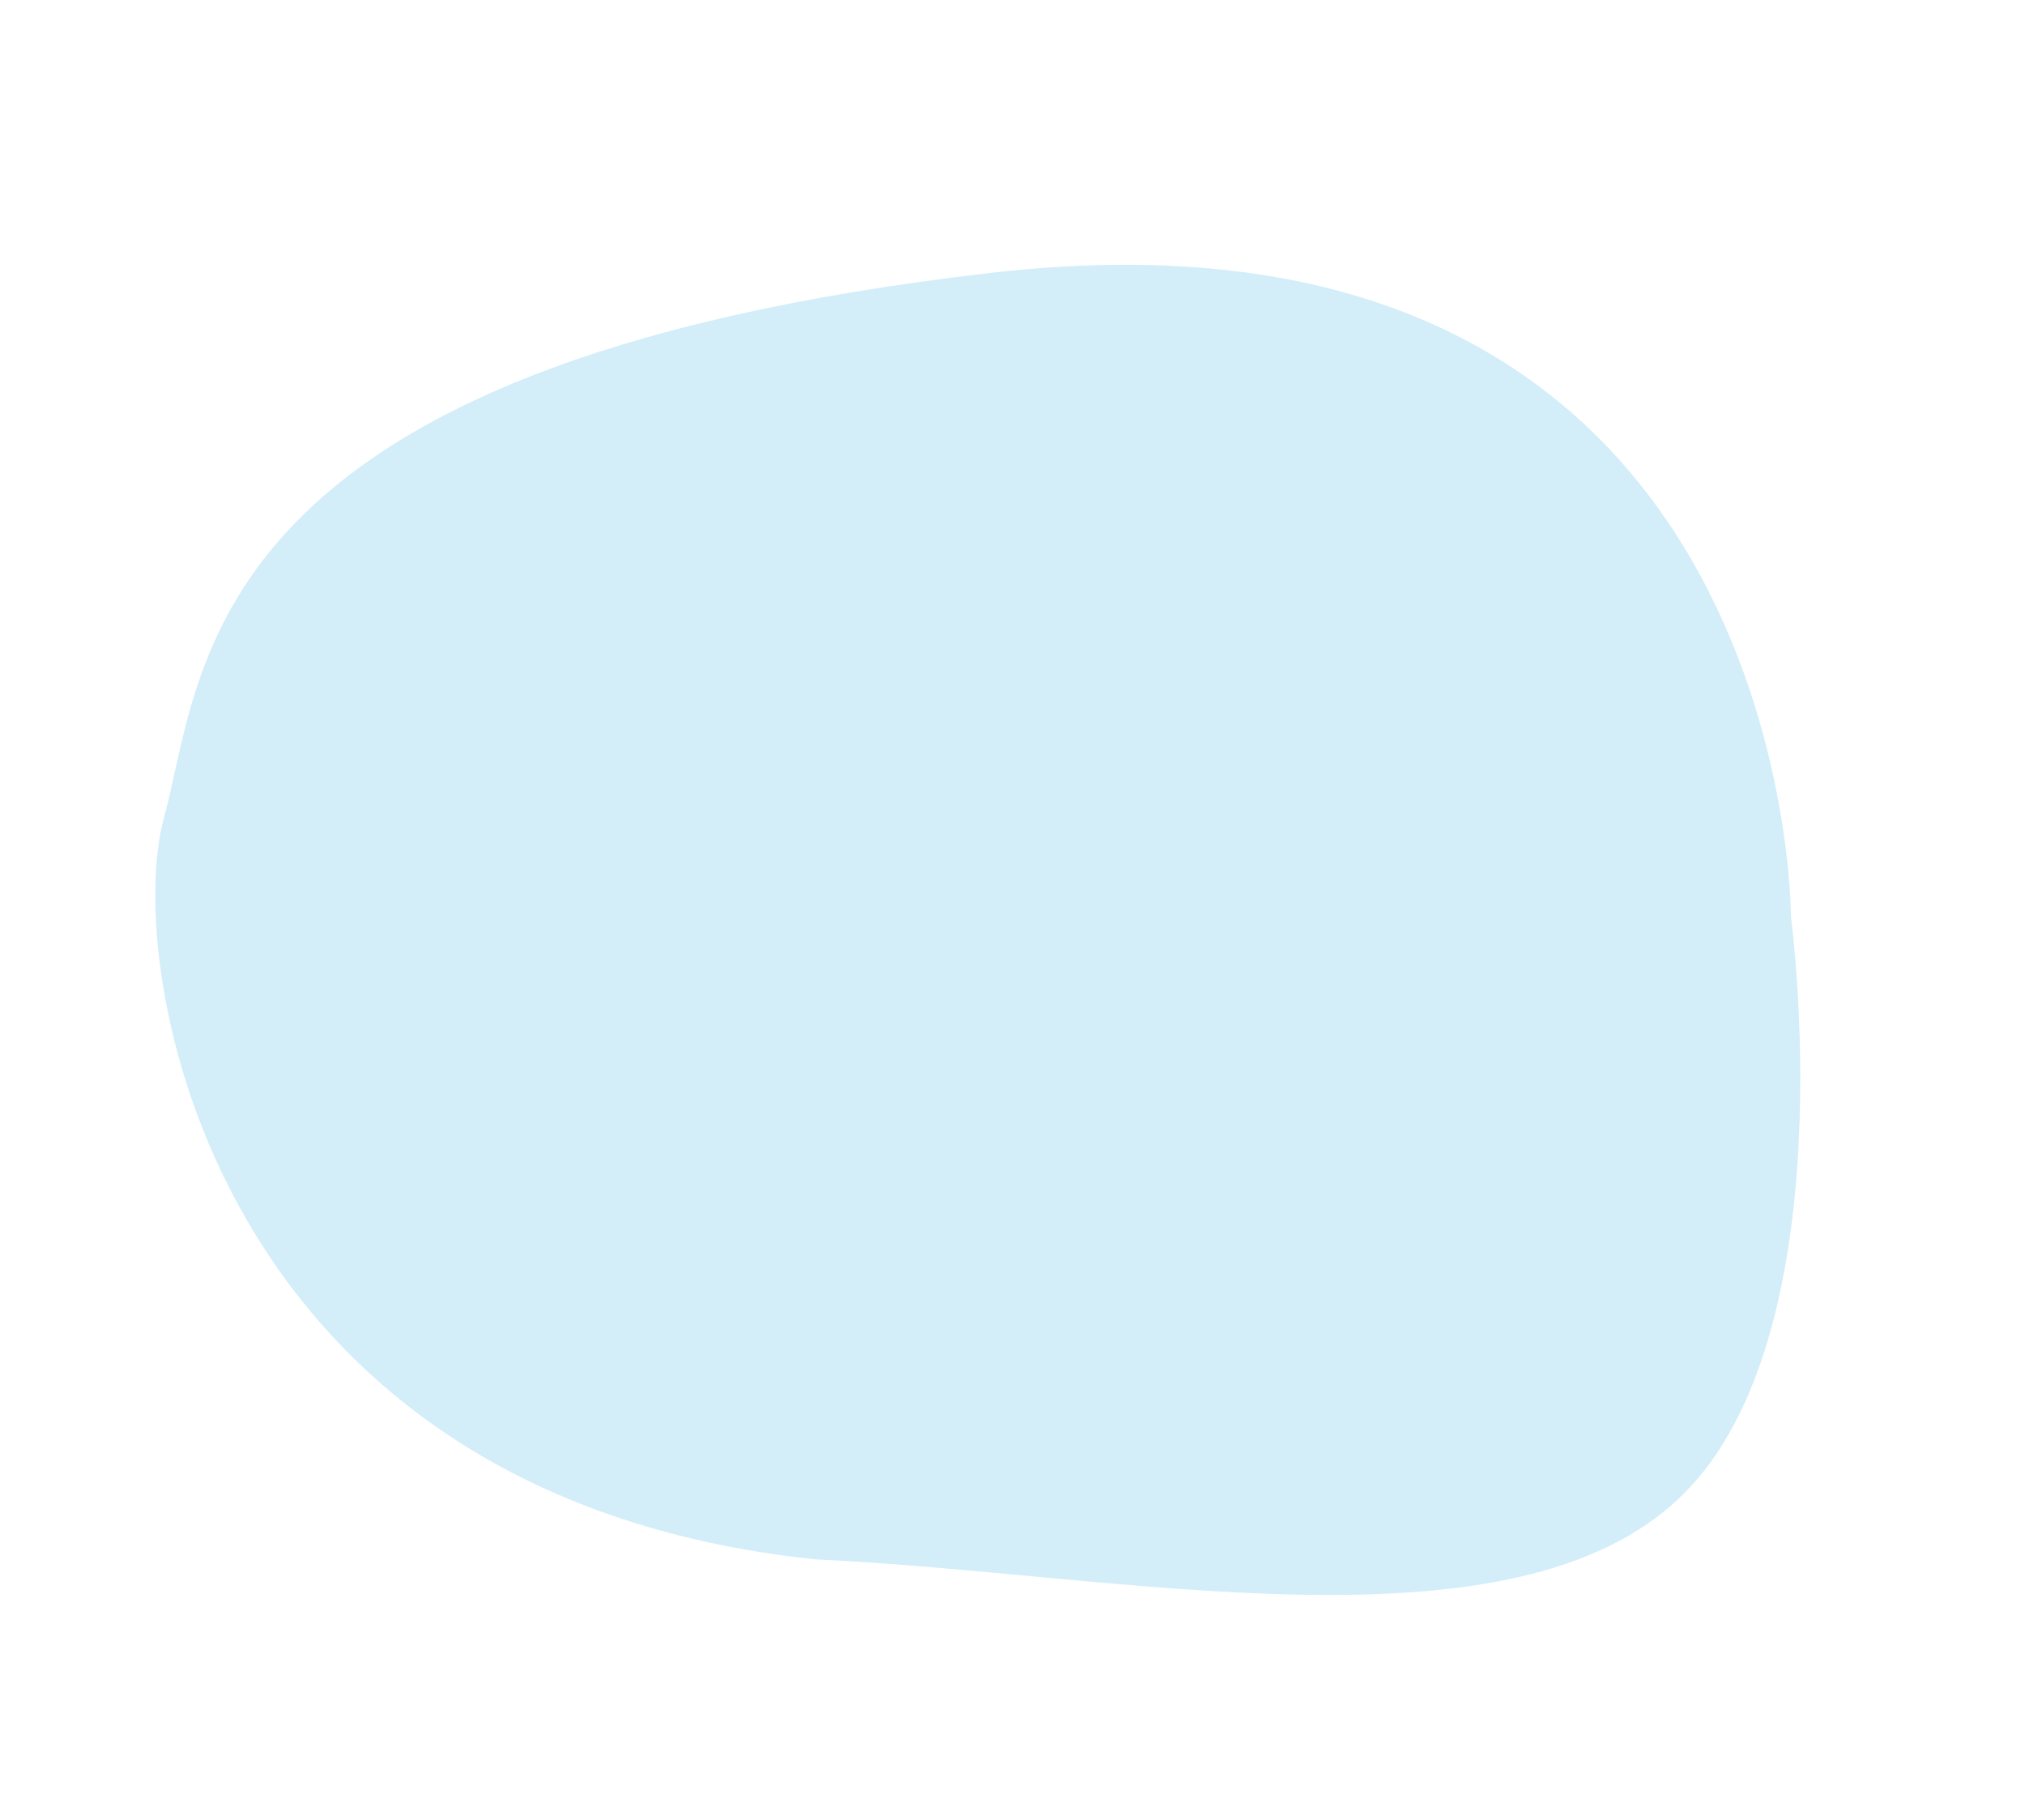 <svg xmlns="http://www.w3.org/2000/svg" width="1012.961" height="910.283" viewBox="0 0 1012.961 910.283">
  <path id="Path_405" data-name="Path 405" d="M3511.964,3250.521s106.675,352.661,476.4,191.682,318.8-306.35,316.813-382.113S4185.2,2741.926,3884.7,2800.563c-147.832,37.9-348.663,53.262-405.289,157.472C3424.173,3059.694,3511.964,3250.521,3511.964,3250.521Z" transform="matrix(-0.956, -0.292, 0.292, -0.956, 3304.181, 4591.761)" fill="#25aae1" opacity="0.2"/>
</svg>
